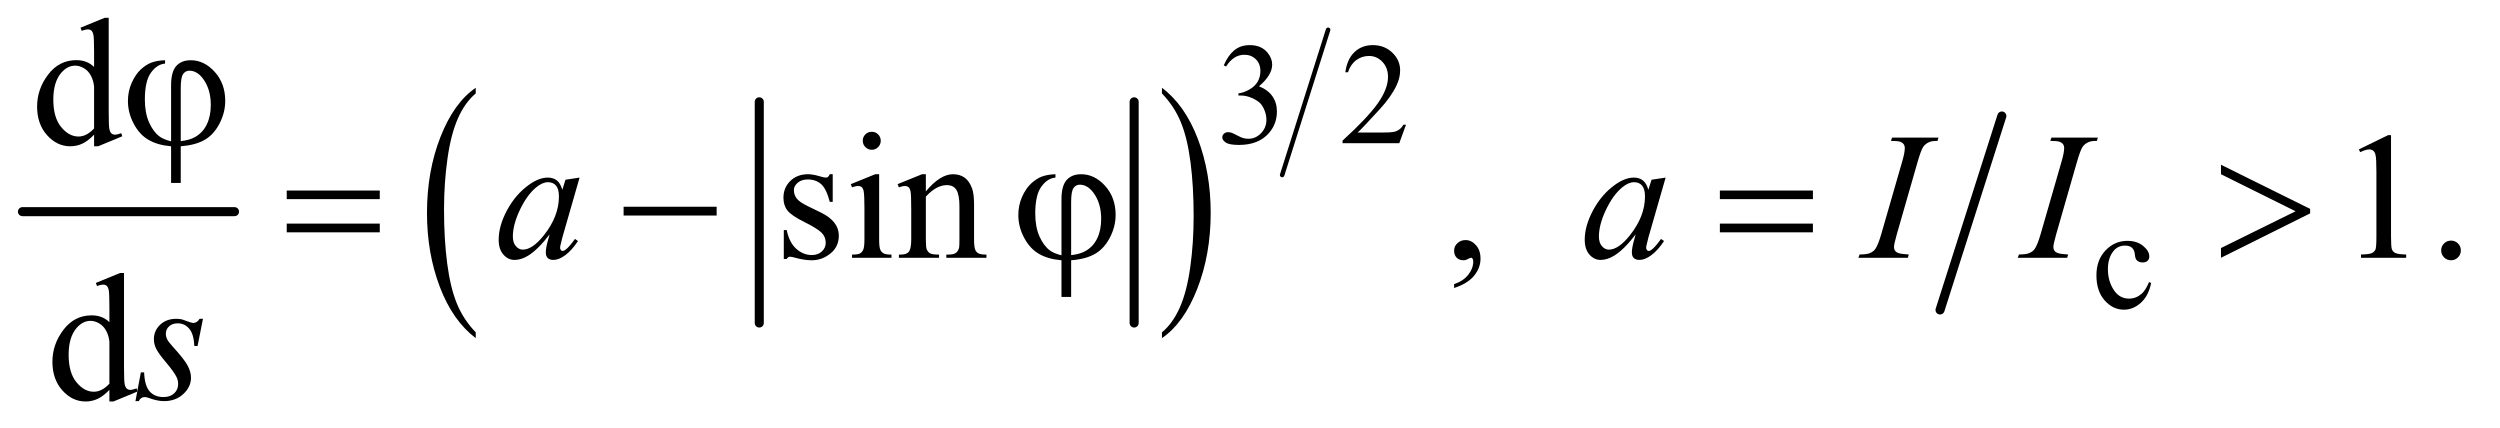 <?xml version="1.0" encoding="UTF-8"?>
<!DOCTYPE svg PUBLIC '-//W3C//DTD SVG 1.0//EN'
          'http://www.w3.org/TR/2001/REC-SVG-20010904/DTD/svg10.dtd'>
<svg stroke-dasharray="none" shape-rendering="auto" xmlns="http://www.w3.org/2000/svg" font-family="'Dialog'" text-rendering="auto" width="216" fill-opacity="1" color-interpolation="auto" color-rendering="auto" preserveAspectRatio="xMidYMid meet" font-size="12px" viewBox="0 0 216 37" fill="black" xmlns:xlink="http://www.w3.org/1999/xlink" stroke="black" image-rendering="auto" stroke-miterlimit="10" stroke-linecap="square" stroke-linejoin="miter" font-style="normal" stroke-width="1" height="37" stroke-dashoffset="0" font-weight="normal" stroke-opacity="1"
><!--Generated by the Batik Graphics2D SVG Generator--><defs id="genericDefs"
  /><g
  ><defs id="defs1"
    ><clipPath clipPathUnits="userSpaceOnUse" id="clipPath1"
      ><path d="M0.753 2.781 L137.573 2.781 L137.573 25.958 L0.753 25.958 L0.753 2.781 Z"
      /></clipPath
      ><clipPath clipPathUnits="userSpaceOnUse" id="clipPath2"
      ><path d="M24.051 88.864 L24.051 829.324 L4395.292 829.324 L4395.292 88.864 Z"
      /></clipPath
    ></defs
    ><g stroke-width="16" transform="scale(1.576,1.576) translate(-0.753,-2.781) matrix(0.031,0,0,0.031,0,0)" stroke-linejoin="round" stroke-linecap="round"
    ><line y2="464" fill="none" x1="64" clip-path="url(#clipPath2)" x2="439" y1="464"
    /></g
    ><g stroke-width="16" transform="matrix(0.049,0,0,0.049,-1.186,-4.383)" stroke-linejoin="round" stroke-linecap="round"
    ><line y2="659" fill="none" x1="1363" clip-path="url(#clipPath2)" x2="1363" y1="269"
    /></g
    ><g stroke-width="16" transform="matrix(0.049,0,0,0.049,-1.186,-4.383)" stroke-linejoin="round" stroke-linecap="round"
    ><line y2="659" fill="none" x1="2024" clip-path="url(#clipPath2)" x2="2024" y1="269"
    /></g
    ><g transform="matrix(0.049,0,0,0.049,-1.186,-4.383)"
    ><path d="M863.062 675.484 L863.062 685.672 Q822.406 654.891 799.742 595.328 Q777.078 535.766 777.078 464.953 Q777.078 391.312 800.914 330.805 Q824.75 270.297 863.062 244.25 L863.062 254.188 Q843.906 270.297 831.602 298.242 Q819.297 326.188 813.219 369.172 Q807.141 412.156 807.141 458.797 Q807.141 511.609 812.75 554.234 Q818.359 596.859 829.883 624.93 Q841.406 653 863.062 675.484 Z" stroke="none" clip-path="url(#clipPath2)"
    /></g
    ><g transform="matrix(0.049,0,0,0.049,-1.186,-4.383)"
    ><path d="M2073.016 254.188 L2073.016 244.25 Q2113.656 274.797 2136.32 334.359 Q2158.984 393.922 2158.984 464.719 Q2158.984 538.375 2135.156 599 Q2111.328 659.625 2073.016 685.672 L2073.016 675.484 Q2092.328 659.391 2104.633 631.445 Q2116.938 603.5 2122.93 560.633 Q2128.922 517.766 2128.922 470.875 Q2128.922 418.312 2123.398 375.562 Q2117.875 332.812 2106.266 304.75 Q2094.656 276.688 2073.016 254.188 Z" stroke="none" clip-path="url(#clipPath2)"
    /></g
    ><g stroke-width="8" transform="matrix(0.049,0,0,0.049,-1.186,-4.383)" stroke-linejoin="round" stroke-linecap="round"
    ><line y2="398" fill="none" x1="2366" clip-path="url(#clipPath2)" x2="2285" y1="142"
    /></g
    ><g stroke-width="16" transform="matrix(0.049,0,0,0.049,-1.186,-4.383)" stroke-linejoin="round" stroke-linecap="round"
    ><line y2="636" fill="none" x1="3554" clip-path="url(#clipPath2)" x2="3445" y1="294"
    /></g
    ><g transform="matrix(0.049,0,0,0.049,-1.186,-4.383)"
    ><path d="M2182 204.75 Q2189.25 187.625 2200.312 178.312 Q2211.375 169 2227.875 169 Q2248.25 169 2259.125 182.25 Q2267.375 192.125 2267.375 203.375 Q2267.375 221.875 2244.125 241.625 Q2259.75 247.75 2267.75 259.125 Q2275.75 270.5 2275.75 285.875 Q2275.75 307.875 2261.75 324 Q2243.5 345 2208.875 345 Q2191.75 345 2185.562 340.75 Q2179.375 336.5 2179.375 331.625 Q2179.375 328 2182.312 325.25 Q2185.25 322.5 2189.375 322.5 Q2192.5 322.5 2195.75 323.5 Q2197.875 324.125 2205.375 328.062 Q2212.875 332 2215.75 332.75 Q2220.375 334.125 2225.625 334.125 Q2238.375 334.125 2247.812 324.25 Q2257.25 314.375 2257.25 300.875 Q2257.25 291 2252.875 281.625 Q2249.625 274.625 2245.75 271 Q2240.375 266 2231 261.938 Q2221.625 257.875 2211.875 257.875 L2207.875 257.875 L2207.875 254.125 Q2217.75 252.875 2227.688 247 Q2237.625 241.125 2242.125 232.875 Q2246.625 224.625 2246.625 214.75 Q2246.625 201.875 2238.562 193.938 Q2230.5 186 2218.5 186 Q2199.125 186 2186.125 206.75 L2182 204.75 ZM2503.375 309.375 L2491.5 342 L2391.5 342 L2391.5 337.375 Q2435.625 297.125 2453.625 271.625 Q2471.625 246.125 2471.625 225 Q2471.625 208.875 2461.75 198.5 Q2451.875 188.125 2438.125 188.125 Q2425.625 188.125 2415.688 195.438 Q2405.75 202.75 2401 216.875 L2396.375 216.875 Q2399.5 193.75 2412.438 181.375 Q2425.375 169 2444.75 169 Q2465.375 169 2479.188 182.25 Q2493 195.5 2493 213.5 Q2493 226.375 2487 239.25 Q2477.75 259.5 2457 282.125 Q2425.875 316.125 2418.125 323.125 L2462.375 323.125 Q2475.875 323.125 2481.312 322.125 Q2486.75 321.125 2491.125 318.062 Q2495.5 315 2498.75 309.375 L2503.375 309.375 Z" stroke="none" clip-path="url(#clipPath2)"
    /></g
    ><g transform="matrix(0.049,0,0,0.049,-1.186,-4.383)"
    ><path d="M3817.25 588.5 Q3812.625 611.125 3799.125 623.312 Q3785.625 635.5 3769.25 635.5 Q3749.75 635.5 3735.25 619.125 Q3720.75 602.75 3720.75 574.875 Q3720.75 547.875 3736.812 531 Q3752.875 514.125 3775.375 514.125 Q3792.25 514.125 3803.125 523.062 Q3814 532 3814 541.625 Q3814 546.375 3810.938 549.312 Q3807.875 552.25 3802.375 552.25 Q3795 552.25 3791.25 547.5 Q3789.125 544.875 3788.438 537.5 Q3787.75 530.125 3783.375 526.25 Q3779 522.5 3771.25 522.5 Q3758.75 522.5 3751.125 531.75 Q3741 544 3741 564.125 Q3741 584.625 3751.062 600.312 Q3761.125 616 3778.25 616 Q3790.5 616 3800.25 607.625 Q3807.125 601.875 3813.625 586.75 L3817.25 588.5 Z" stroke="none" clip-path="url(#clipPath2)"
    /></g
    ><g transform="matrix(0.049,0,0,0.049,-1.186,-4.383)"
    ><path d="M190.094 326.906 Q179.625 337.844 169.625 342.609 Q159.625 347.375 148.062 347.375 Q124.625 347.375 107.125 327.766 Q89.625 308.156 89.625 277.375 Q89.625 246.594 109 221.047 Q128.375 195.5 158.844 195.5 Q177.75 195.5 190.094 207.531 L190.094 181.125 Q190.094 156.594 188.922 150.969 Q187.75 145.344 185.25 143.312 Q182.75 141.281 179 141.281 Q174.938 141.281 168.219 143.781 L166.188 138.312 L208.844 120.812 L215.875 120.812 L215.875 286.281 Q215.875 311.438 217.047 316.984 Q218.219 322.531 220.797 324.719 Q223.375 326.906 226.812 326.906 Q231.031 326.906 238.062 324.25 L239.781 329.719 L197.281 347.375 L190.094 347.375 L190.094 326.906 ZM190.094 315.969 L190.094 242.219 Q189.156 231.594 184.469 222.844 Q179.781 214.094 172.047 209.641 Q164.312 205.188 156.969 205.188 Q143.219 205.188 132.438 217.531 Q118.219 233.781 118.219 265.031 Q118.219 296.594 131.969 313.391 Q145.719 330.188 162.594 330.188 Q176.812 330.188 190.094 315.969 Z" stroke="none" clip-path="url(#clipPath2)"
    /></g
    ><g transform="matrix(0.049,0,0,0.049,-1.186,-4.383)"
    ><path d="M1492.5 396.656 L1492.5 445.406 L1487.344 445.406 Q1481.406 422.438 1472.109 414.156 Q1462.812 405.875 1448.438 405.875 Q1437.5 405.875 1430.781 411.656 Q1424.062 417.438 1424.062 424.469 Q1424.062 433.219 1429.062 439.469 Q1433.906 445.875 1448.75 453.062 L1471.562 464.156 Q1503.281 479.625 1503.281 504.938 Q1503.281 524.469 1488.516 536.422 Q1473.75 548.375 1455.469 548.375 Q1442.344 548.375 1425.469 543.688 Q1420.312 542.125 1417.031 542.125 Q1413.438 542.125 1411.406 546.188 L1406.25 546.188 L1406.25 495.094 L1411.406 495.094 Q1415.781 516.969 1428.125 528.062 Q1440.469 539.156 1455.781 539.156 Q1466.562 539.156 1473.359 532.828 Q1480.156 526.5 1480.156 517.594 Q1480.156 506.812 1472.578 499.469 Q1465 492.125 1442.344 480.875 Q1419.688 469.625 1412.656 460.562 Q1405.625 451.656 1405.625 438.062 Q1405.625 420.406 1417.734 408.531 Q1429.844 396.656 1449.062 396.656 Q1457.5 396.656 1469.531 400.25 Q1477.5 402.594 1480.156 402.594 Q1482.656 402.594 1484.062 401.5 Q1485.469 400.406 1487.344 396.656 L1492.5 396.656 ZM1561.406 321.812 Q1567.969 321.812 1572.578 326.422 Q1577.188 331.031 1577.188 337.594 Q1577.188 344.156 1572.578 348.844 Q1567.969 353.531 1561.406 353.531 Q1554.844 353.531 1550.156 348.844 Q1545.469 344.156 1545.469 337.594 Q1545.469 331.031 1550.078 326.422 Q1554.688 321.812 1561.406 321.812 ZM1574.375 396.656 L1574.375 511.656 Q1574.375 525.094 1576.328 529.547 Q1578.281 534 1582.109 536.188 Q1585.938 538.375 1596.094 538.375 L1596.094 544 L1526.562 544 L1526.562 538.375 Q1537.031 538.375 1540.625 536.344 Q1544.219 534.312 1546.328 529.625 Q1548.438 524.938 1548.438 511.656 L1548.438 456.5 Q1548.438 433.219 1547.031 426.344 Q1545.938 421.344 1543.594 419.391 Q1541.25 417.438 1537.188 417.438 Q1532.812 417.438 1526.562 419.781 L1524.375 414.156 L1567.5 396.656 L1574.375 396.656 ZM1656.719 426.969 Q1681.875 396.656 1704.688 396.656 Q1716.406 396.656 1724.844 402.516 Q1733.281 408.375 1738.281 421.812 Q1741.719 431.188 1741.719 450.562 L1741.719 511.656 Q1741.719 525.25 1743.906 530.094 Q1745.625 534 1749.453 536.188 Q1753.281 538.375 1763.594 538.375 L1763.594 544 L1692.812 544 L1692.812 538.375 L1695.781 538.375 Q1705.781 538.375 1709.766 535.328 Q1713.75 532.281 1715.312 526.344 Q1715.938 524 1715.938 511.656 L1715.938 453.062 Q1715.938 433.531 1710.859 424.703 Q1705.781 415.875 1693.75 415.875 Q1675.156 415.875 1656.719 436.188 L1656.719 511.656 Q1656.719 526.188 1658.438 529.625 Q1660.625 534.156 1664.453 536.266 Q1668.281 538.375 1680 538.375 L1680 544 L1609.219 544 L1609.219 538.375 L1612.344 538.375 Q1623.281 538.375 1627.109 532.828 Q1630.938 527.281 1630.938 511.656 L1630.938 458.531 Q1630.938 432.75 1629.766 427.125 Q1628.594 421.5 1626.172 419.469 Q1623.75 417.438 1619.688 417.438 Q1615.312 417.438 1609.219 419.781 L1606.875 414.156 L1650 396.656 L1656.719 396.656 L1656.719 426.969 ZM2588.188 597.281 L2588.188 590.406 Q2604.281 585.094 2613.109 573.922 Q2621.938 562.75 2621.938 550.25 Q2621.938 547.281 2620.531 545.25 Q2619.438 543.844 2618.344 543.844 Q2616.625 543.844 2610.844 546.969 Q2608.031 548.375 2604.906 548.375 Q2597.25 548.375 2592.719 543.844 Q2588.188 539.312 2588.188 531.344 Q2588.188 523.688 2594.047 518.219 Q2599.906 512.75 2608.344 512.75 Q2618.656 512.75 2626.703 521.734 Q2634.75 530.719 2634.75 545.562 Q2634.75 561.656 2623.578 575.484 Q2612.406 589.312 2588.188 597.281 ZM4183.5 352.906 L4235.062 327.75 L4240.219 327.75 L4240.219 506.656 Q4240.219 524.469 4241.703 528.844 Q4243.188 533.219 4247.875 535.562 Q4252.562 537.906 4266.938 538.219 L4266.938 544 L4187.25 544 L4187.25 538.219 Q4202.25 537.906 4206.625 535.641 Q4211 533.375 4212.719 529.547 Q4214.438 525.719 4214.438 506.656 L4214.438 392.281 Q4214.438 369.156 4212.875 362.594 Q4211.781 357.594 4208.891 355.25 Q4206 352.906 4201.938 352.906 Q4196.156 352.906 4185.844 357.75 L4183.5 352.906 ZM4346 513.688 Q4353.344 513.688 4358.344 518.766 Q4363.344 523.844 4363.344 531.031 Q4363.344 538.219 4358.266 543.297 Q4353.188 548.375 4346 548.375 Q4338.812 548.375 4333.734 543.297 Q4328.656 538.219 4328.656 531.031 Q4328.656 523.688 4333.734 518.688 Q4338.812 513.688 4346 513.688 Z" stroke="none" clip-path="url(#clipPath2)"
    /></g
    ><g transform="matrix(0.049,0,0,0.049,-1.186,-4.383)"
    ><path d="M217.094 776.906 Q206.625 787.844 196.625 792.609 Q186.625 797.375 175.062 797.375 Q151.625 797.375 134.125 777.766 Q116.625 758.156 116.625 727.375 Q116.625 696.594 136 671.047 Q155.375 645.5 185.844 645.5 Q204.75 645.5 217.094 657.531 L217.094 631.125 Q217.094 606.594 215.922 600.969 Q214.75 595.344 212.25 593.312 Q209.75 591.281 206 591.281 Q201.938 591.281 195.219 593.781 L193.188 588.312 L235.844 570.812 L242.875 570.812 L242.875 736.281 Q242.875 761.438 244.047 766.984 Q245.219 772.531 247.797 774.719 Q250.375 776.906 253.812 776.906 Q258.031 776.906 265.062 774.25 L266.781 779.719 L224.281 797.375 L217.094 797.375 L217.094 776.906 ZM217.094 765.969 L217.094 692.219 Q216.156 681.594 211.469 672.844 Q206.781 664.094 199.047 659.641 Q191.312 655.188 183.969 655.188 Q170.219 655.188 159.438 667.531 Q145.219 683.781 145.219 715.031 Q145.219 746.594 158.969 763.391 Q172.719 780.188 189.594 780.188 Q203.812 780.188 217.094 765.969 Z" stroke="none" clip-path="url(#clipPath2)"
    /></g
    ><g transform="matrix(0.049,0,0,0.049,-1.186,-4.383)"
    ><path d="M1046.156 402.594 L1015.688 508.531 L1012.25 522.75 Q1011.781 524.781 1011.781 526.188 Q1011.781 528.688 1013.344 530.562 Q1014.594 531.969 1016.469 531.969 Q1018.5 531.969 1021.781 529.469 Q1027.875 524.938 1038.031 510.719 L1043.344 514.469 Q1032.562 530.719 1021.156 539.234 Q1009.75 547.75 1000.062 547.75 Q993.344 547.75 989.984 544.391 Q986.625 541.031 986.625 534.625 Q986.625 526.969 990.062 514.469 L993.344 502.75 Q972.875 529.469 955.688 540.094 Q943.344 547.75 931.469 547.75 Q920.062 547.75 911.781 538.297 Q903.5 528.844 903.5 512.281 Q903.5 487.438 918.422 459.859 Q933.344 432.281 956.312 415.719 Q974.281 402.594 990.219 402.594 Q999.75 402.594 1006.078 407.594 Q1012.406 412.594 1015.688 424.156 L1021.312 406.344 L1046.156 402.594 ZM990.531 410.719 Q980.531 410.719 969.281 420.094 Q953.344 433.375 940.922 459.469 Q928.5 485.562 928.5 506.656 Q928.5 517.281 933.812 523.453 Q939.125 529.625 946 529.625 Q963.031 529.625 983.031 504.469 Q1009.75 471.031 1009.75 435.875 Q1009.75 422.594 1004.594 416.656 Q999.438 410.719 990.531 410.719 ZM2961.156 402.594 L2930.688 508.531 L2927.25 522.75 Q2926.781 524.781 2926.781 526.188 Q2926.781 528.688 2928.344 530.562 Q2929.594 531.969 2931.469 531.969 Q2933.5 531.969 2936.781 529.469 Q2942.875 524.938 2953.031 510.719 L2958.344 514.469 Q2947.562 530.719 2936.156 539.234 Q2924.75 547.75 2915.062 547.75 Q2908.344 547.75 2904.984 544.391 Q2901.625 541.031 2901.625 534.625 Q2901.625 526.969 2905.062 514.469 L2908.344 502.75 Q2887.875 529.469 2870.688 540.094 Q2858.344 547.75 2846.469 547.75 Q2835.062 547.75 2826.781 538.297 Q2818.5 528.844 2818.5 512.281 Q2818.5 487.438 2833.422 459.859 Q2848.344 432.281 2871.312 415.719 Q2889.281 402.594 2905.219 402.594 Q2914.75 402.594 2921.078 407.594 Q2927.406 412.594 2930.688 424.156 L2936.312 406.344 L2961.156 402.594 ZM2905.531 410.719 Q2895.531 410.719 2884.281 420.094 Q2868.344 433.375 2855.922 459.469 Q2843.5 485.562 2843.5 506.656 Q2843.5 517.281 2848.812 523.453 Q2854.125 529.625 2861 529.625 Q2878.031 529.625 2898.031 504.469 Q2924.75 471.031 2924.75 435.875 Q2924.75 422.594 2919.594 416.656 Q2914.438 410.719 2905.531 410.719 ZM3389.906 538.219 L3388.188 544 L3301 544 L3303.188 538.219 Q3316.312 537.906 3320.531 536.031 Q3327.406 533.375 3330.688 528.688 Q3335.844 521.344 3341.312 502.438 L3378.188 374.625 Q3382.875 358.688 3382.875 350.562 Q3382.875 346.5 3380.844 343.688 Q3378.812 340.875 3374.672 339.391 Q3370.531 337.906 3358.5 337.906 L3360.375 332.125 L3442.25 332.125 L3440.531 337.906 Q3430.531 337.75 3425.688 340.094 Q3418.656 343.219 3414.984 349 Q3411.312 354.781 3405.531 374.625 L3368.812 502.438 Q3363.812 520.094 3363.812 524.938 Q3363.812 528.844 3365.766 531.578 Q3367.719 534.312 3372.016 535.797 Q3376.312 537.281 3389.906 538.219 ZM3670.906 538.219 L3669.188 544 L3582 544 L3584.188 538.219 Q3597.312 537.906 3601.531 536.031 Q3608.406 533.375 3611.688 528.688 Q3616.844 521.344 3622.312 502.438 L3659.188 374.625 Q3663.875 358.688 3663.875 350.562 Q3663.875 346.5 3661.844 343.688 Q3659.812 340.875 3655.672 339.391 Q3651.531 337.906 3639.5 337.906 L3641.375 332.125 L3723.25 332.125 L3721.531 337.906 Q3711.531 337.75 3706.688 340.094 Q3699.656 343.219 3695.984 349 Q3692.312 354.781 3686.531 374.625 L3649.812 502.438 Q3644.812 520.094 3644.812 524.938 Q3644.812 528.844 3646.766 531.578 Q3648.719 534.312 3653.016 535.797 Q3657.312 537.281 3670.906 538.219 Z" stroke="none" clip-path="url(#clipPath2)"
    /></g
    ><g transform="matrix(0.049,0,0,0.049,-1.186,-4.383)"
    ><path d="M382.094 651.594 L372.562 699.562 L366.781 699.562 Q366 678.625 357.875 669.094 Q349.75 659.562 337.719 659.562 Q328.031 659.562 322.328 664.875 Q316.625 670.188 316.625 677.688 Q316.625 682.844 318.891 687.531 Q321.156 692.219 328.812 700.656 Q349.125 722.844 355.062 734.094 Q361 745.344 361 755.344 Q361 771.594 347.484 784.172 Q333.969 796.75 313.344 796.75 Q302.094 796.75 287.406 791.438 Q282.25 789.562 279.438 789.562 Q272.406 789.562 268.812 796.75 L263.031 796.75 L272.562 746.125 L278.344 746.125 Q279.281 769.875 288.188 779.719 Q297.094 789.562 312.562 789.562 Q324.438 789.562 331.391 782.922 Q338.344 776.281 338.344 766.594 Q338.344 760.344 335.844 755.031 Q331.469 745.656 317.484 729.094 Q303.5 712.531 299.516 704.25 Q295.531 695.969 295.531 687.688 Q295.531 672.531 306.547 662.062 Q317.562 651.594 334.906 651.594 Q339.906 651.594 343.969 652.375 Q346.156 652.844 354.203 655.891 Q362.25 658.938 364.906 658.938 Q371.625 658.938 376.156 651.594 L382.094 651.594 Z" stroke="none" clip-path="url(#clipPath2)"
    /></g
    ><g transform="matrix(0.049,0,0,0.049,-1.186,-4.383)"
    ><path d="M325.875 338.625 L325.875 239.875 Q325.875 215.969 335.016 205.812 Q344.156 195.656 360.562 195.656 Q384.312 195.656 402.828 216.203 Q421.344 236.75 421.344 267.375 Q421.344 287.844 411.266 307.297 Q401.188 326.75 385.094 336.047 Q369 345.344 342.906 347.375 L342.906 412.062 L325.875 412.062 L325.875 347.375 Q301.969 345.344 285.953 335.969 Q269.938 326.594 259.859 307.375 Q249.781 288.156 249.781 267.688 Q249.781 250.344 256.422 235.5 Q263.062 220.656 272.281 212.062 Q281.5 203.469 291.266 199.797 Q301.031 196.125 315.25 195.656 L315.25 201.594 Q301.188 202.688 290.406 217.531 Q279.625 232.375 279.625 264.875 Q279.625 288.469 286.969 305.109 Q294.312 321.75 305.406 330.031 Q312.594 335.344 325.875 338.625 ZM342.906 338.312 Q358.688 336.594 368.375 330.969 Q381.812 323.312 388.844 308.859 Q395.875 294.406 395.875 274.406 Q395.875 246.125 381.656 227.531 Q371.344 214.094 358.062 214.094 Q351.344 214.094 347.125 219.953 Q342.906 225.812 342.906 244.875 L342.906 338.312 Z" stroke="none" clip-path="url(#clipPath2)"
    /></g
    ><g transform="matrix(0.049,0,0,0.049,-1.186,-4.383)"
    ><path d="M529.781 425.406 L693.844 425.406 L693.844 440.562 L529.781 440.562 L529.781 425.406 ZM529.781 483.688 L693.844 483.688 L693.844 499.156 L529.781 499.156 L529.781 483.688 ZM1123.781 454 L1287.844 454 L1287.844 469.469 L1123.781 469.469 L1123.781 454 ZM1895.875 539.625 L1895.875 440.875 Q1895.875 416.969 1905.016 406.812 Q1914.156 396.656 1930.562 396.656 Q1954.312 396.656 1972.828 417.203 Q1991.344 437.75 1991.344 468.375 Q1991.344 488.844 1981.266 508.297 Q1971.188 527.75 1955.094 537.047 Q1939 546.344 1912.906 548.375 L1912.906 613.062 L1895.875 613.062 L1895.875 548.375 Q1871.969 546.344 1855.953 536.969 Q1839.938 527.594 1829.859 508.375 Q1819.781 489.156 1819.781 468.688 Q1819.781 451.344 1826.422 436.5 Q1833.062 421.656 1842.281 413.062 Q1851.5 404.469 1861.266 400.797 Q1871.031 397.125 1885.25 396.656 L1885.25 402.594 Q1871.188 403.688 1860.406 418.531 Q1849.625 433.375 1849.625 465.875 Q1849.625 489.469 1856.969 506.109 Q1864.312 522.75 1875.406 531.031 Q1882.594 536.344 1895.875 539.625 ZM1912.906 539.312 Q1928.688 537.594 1938.375 531.969 Q1951.812 524.312 1958.844 509.859 Q1965.875 495.406 1965.875 475.406 Q1965.875 447.125 1951.656 428.531 Q1941.344 415.094 1928.062 415.094 Q1921.344 415.094 1917.125 420.953 Q1912.906 426.812 1912.906 445.875 L1912.906 539.312 ZM3056.781 425.406 L3220.844 425.406 L3220.844 440.562 L3056.781 440.562 L3056.781 425.406 ZM3056.781 483.688 L3220.844 483.688 L3220.844 499.156 L3056.781 499.156 L3056.781 483.688 ZM3940.375 544 L3940.375 526.812 L4071.938 461.969 L3940.375 396.656 L3940.375 379.938 L4097.562 457.75 L4097.562 465.719 L3940.375 544 Z" stroke="none" clip-path="url(#clipPath2)"
    /></g
  ></g
></svg
>
